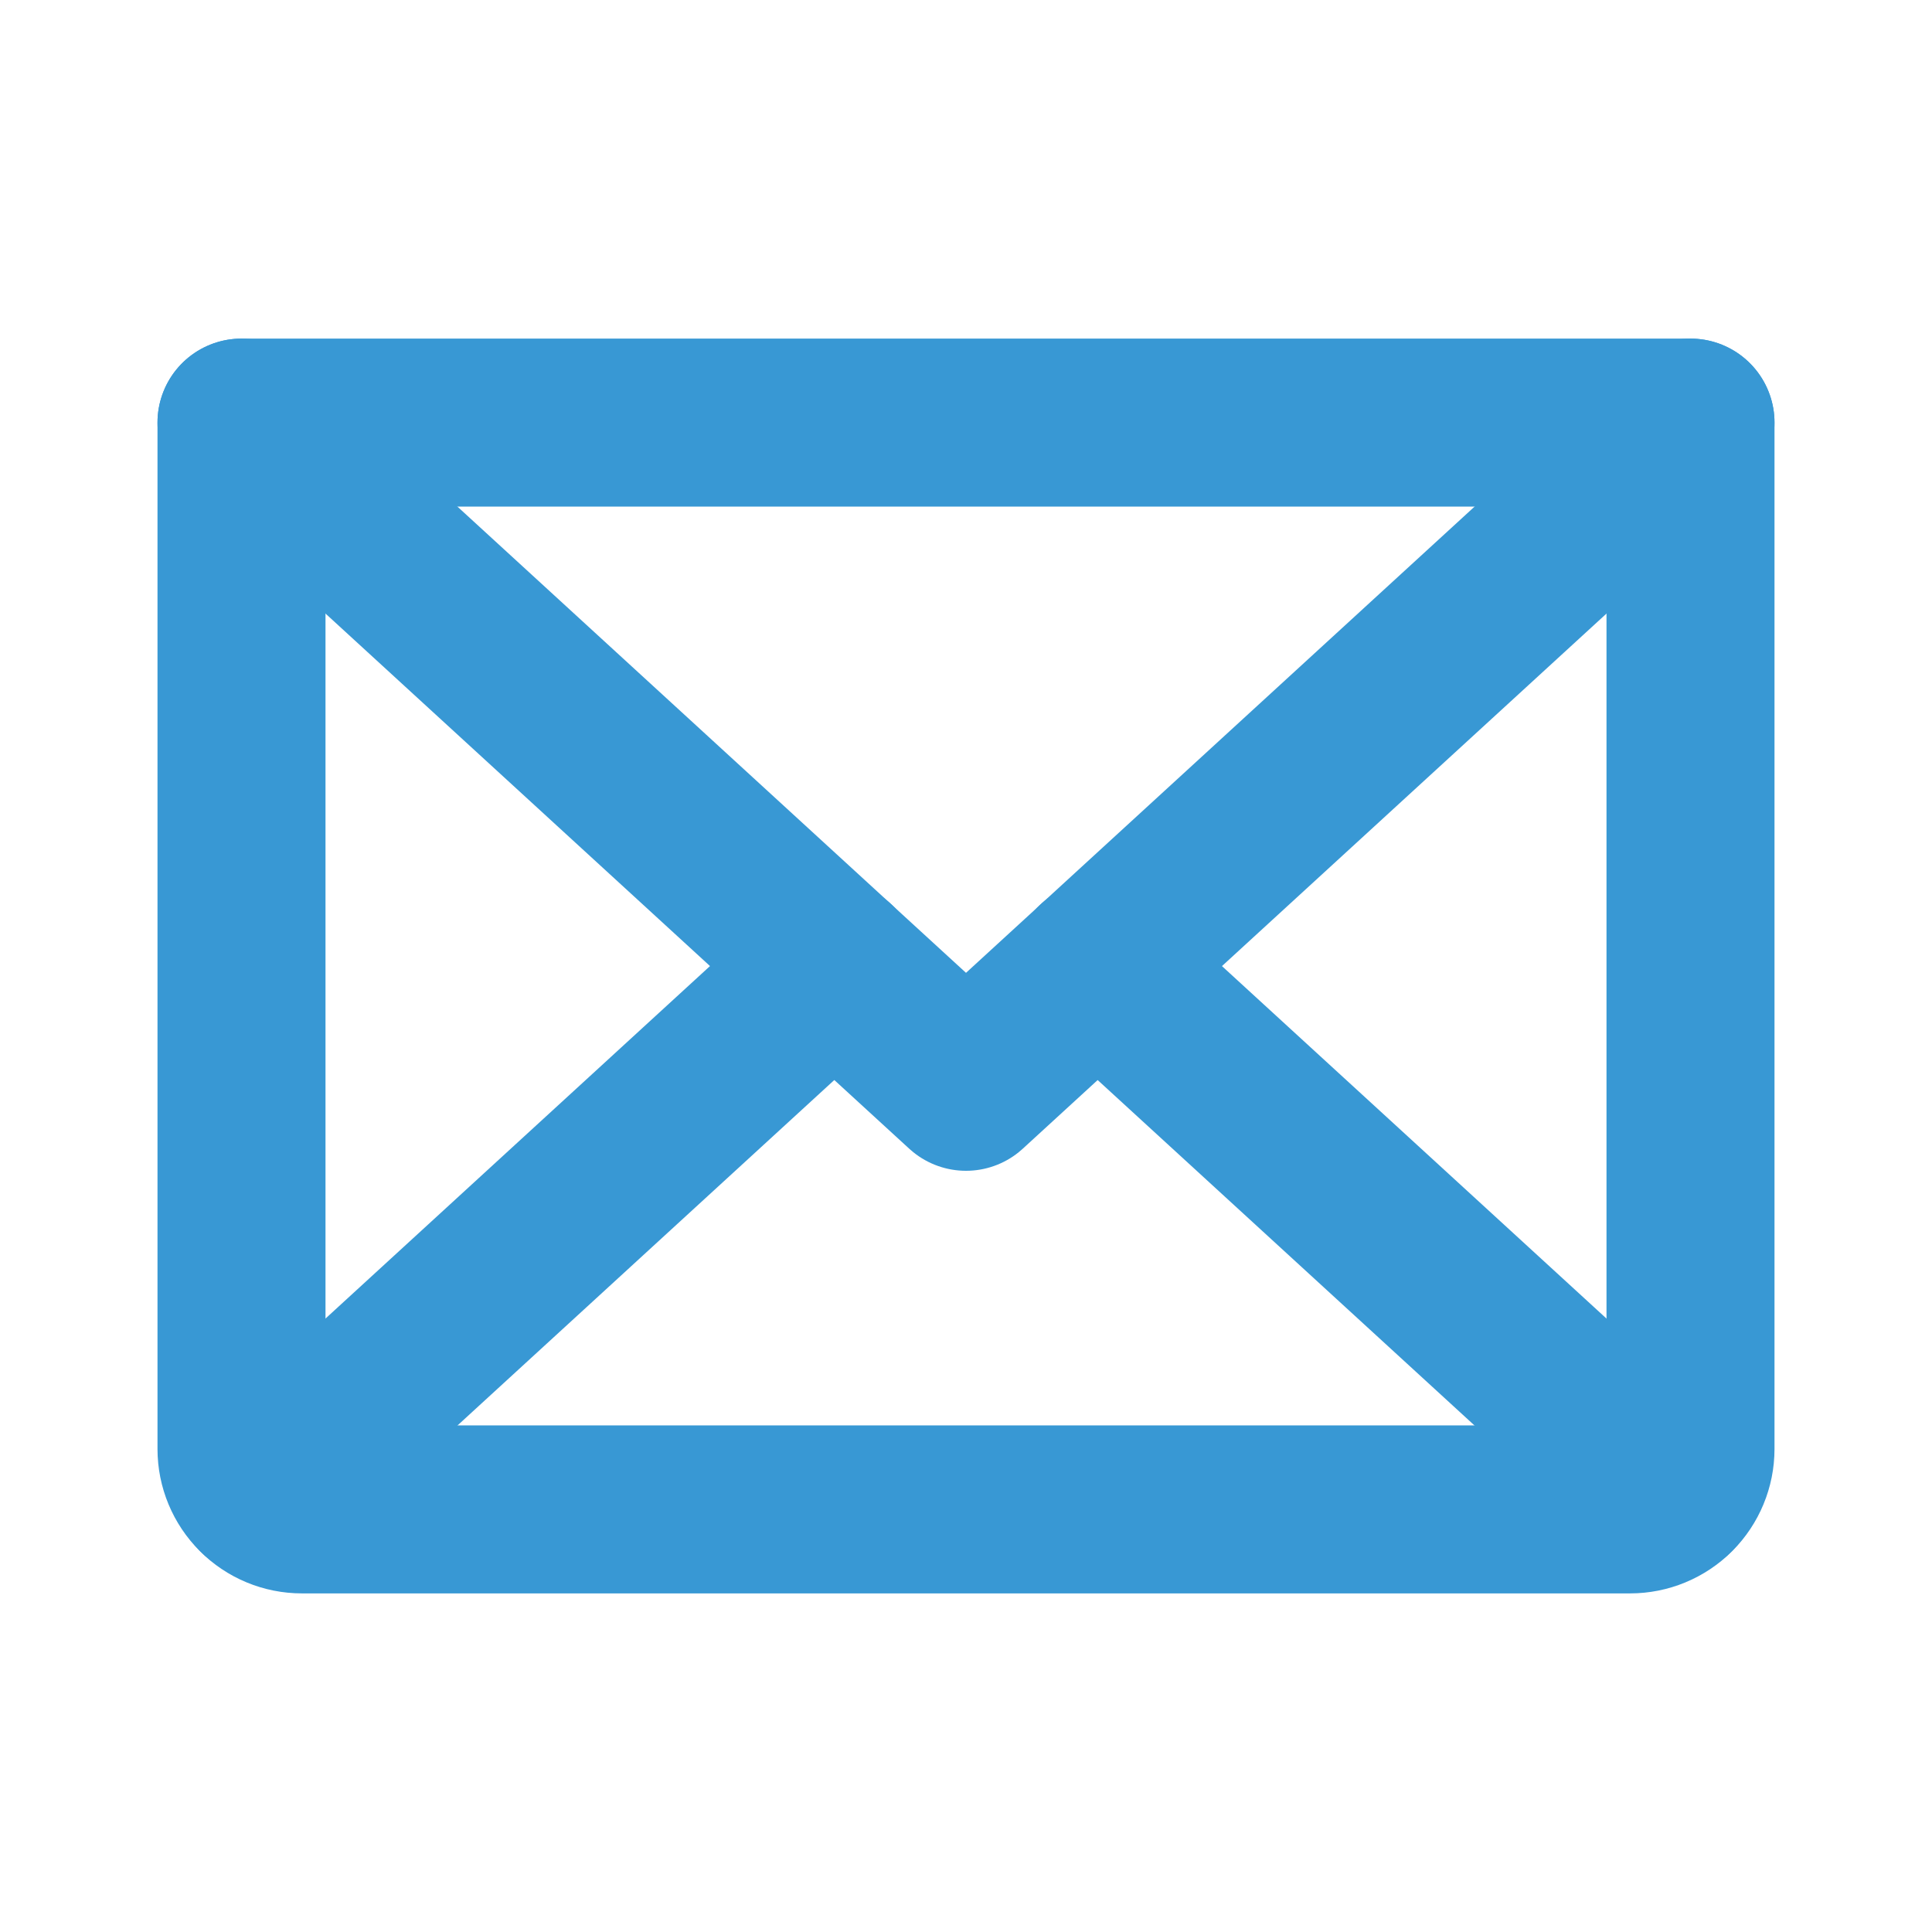 <svg width="23" height="23" viewBox="0 0 23 23" fill="none" xmlns="http://www.w3.org/2000/svg">
<path d="M20.125 5.031L11.5 12.938L2.875 5.031" stroke="#3898D4" stroke-width="2" stroke-linecap="round" stroke-linejoin="round"/>
<path d="M2.875 5.031H20.125V17.25C20.125 17.441 20.049 17.623 19.915 17.758C19.78 17.893 19.597 17.969 19.406 17.969H3.594C3.403 17.969 3.22 17.893 3.086 17.758C2.951 17.623 2.875 17.441 2.875 17.25V5.031Z" stroke="#3898D4" stroke-width="2" stroke-linecap="round" stroke-linejoin="round"/>
<path d="M9.933 11.5L3.098 17.766" stroke="#3898D4" stroke-width="2" stroke-linecap="round" stroke-linejoin="round"/>
<path d="M19.902 17.766L13.066 11.5" stroke="#3898D4" stroke-width="2" stroke-linecap="round" stroke-linejoin="round"/>
</svg>
